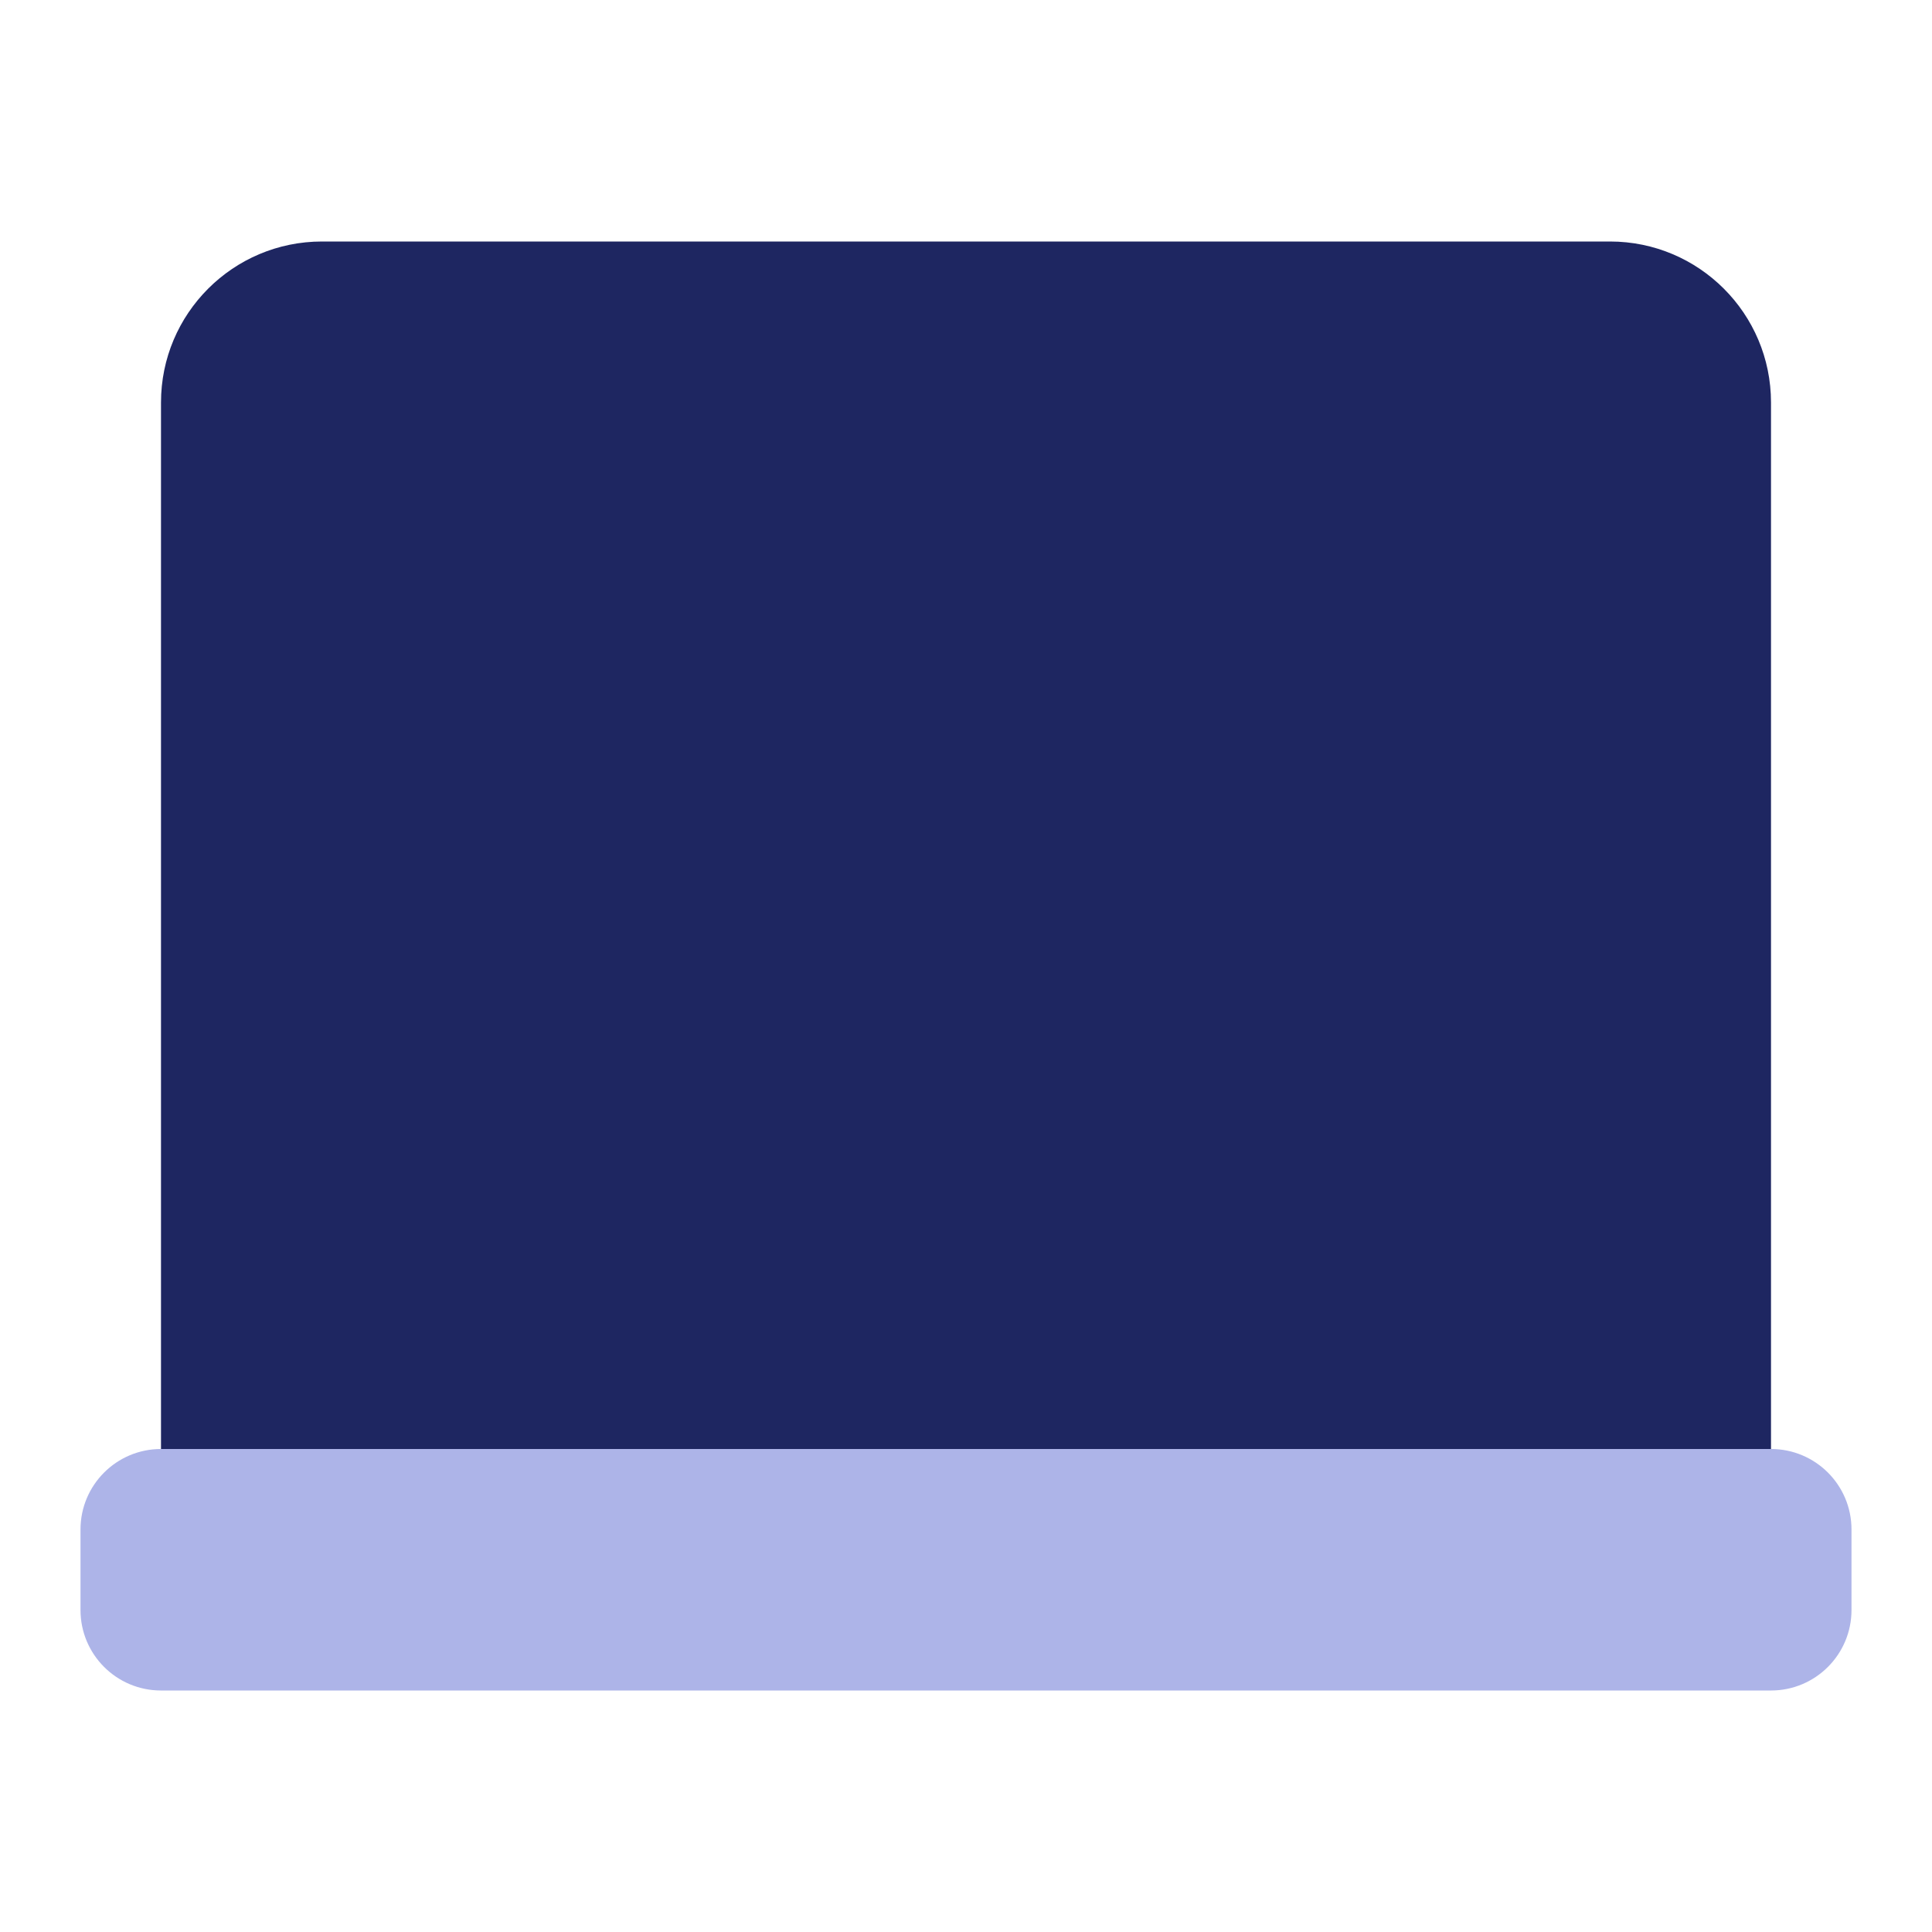 <svg width="60" height="60" viewBox="0 0 60 60" fill="none" xmlns="http://www.w3.org/2000/svg">
<path d="M5 45V12.5C5 9.739 7.239 7.5 10 7.5H50C52.761 7.5 55 9.739 55 12.5V45H5Z" fill="#1E2661"/>
<path d="M5 52.5C3.619 52.5 2.5 51.381 2.5 50V47.5C2.5 46.119 3.619 45 5 45H55C56.381 45 57.5 46.119 57.5 47.5V50C57.5 51.381 56.381 52.5 55 52.5H5Z" fill="#ADB4E8"/>
</svg>
